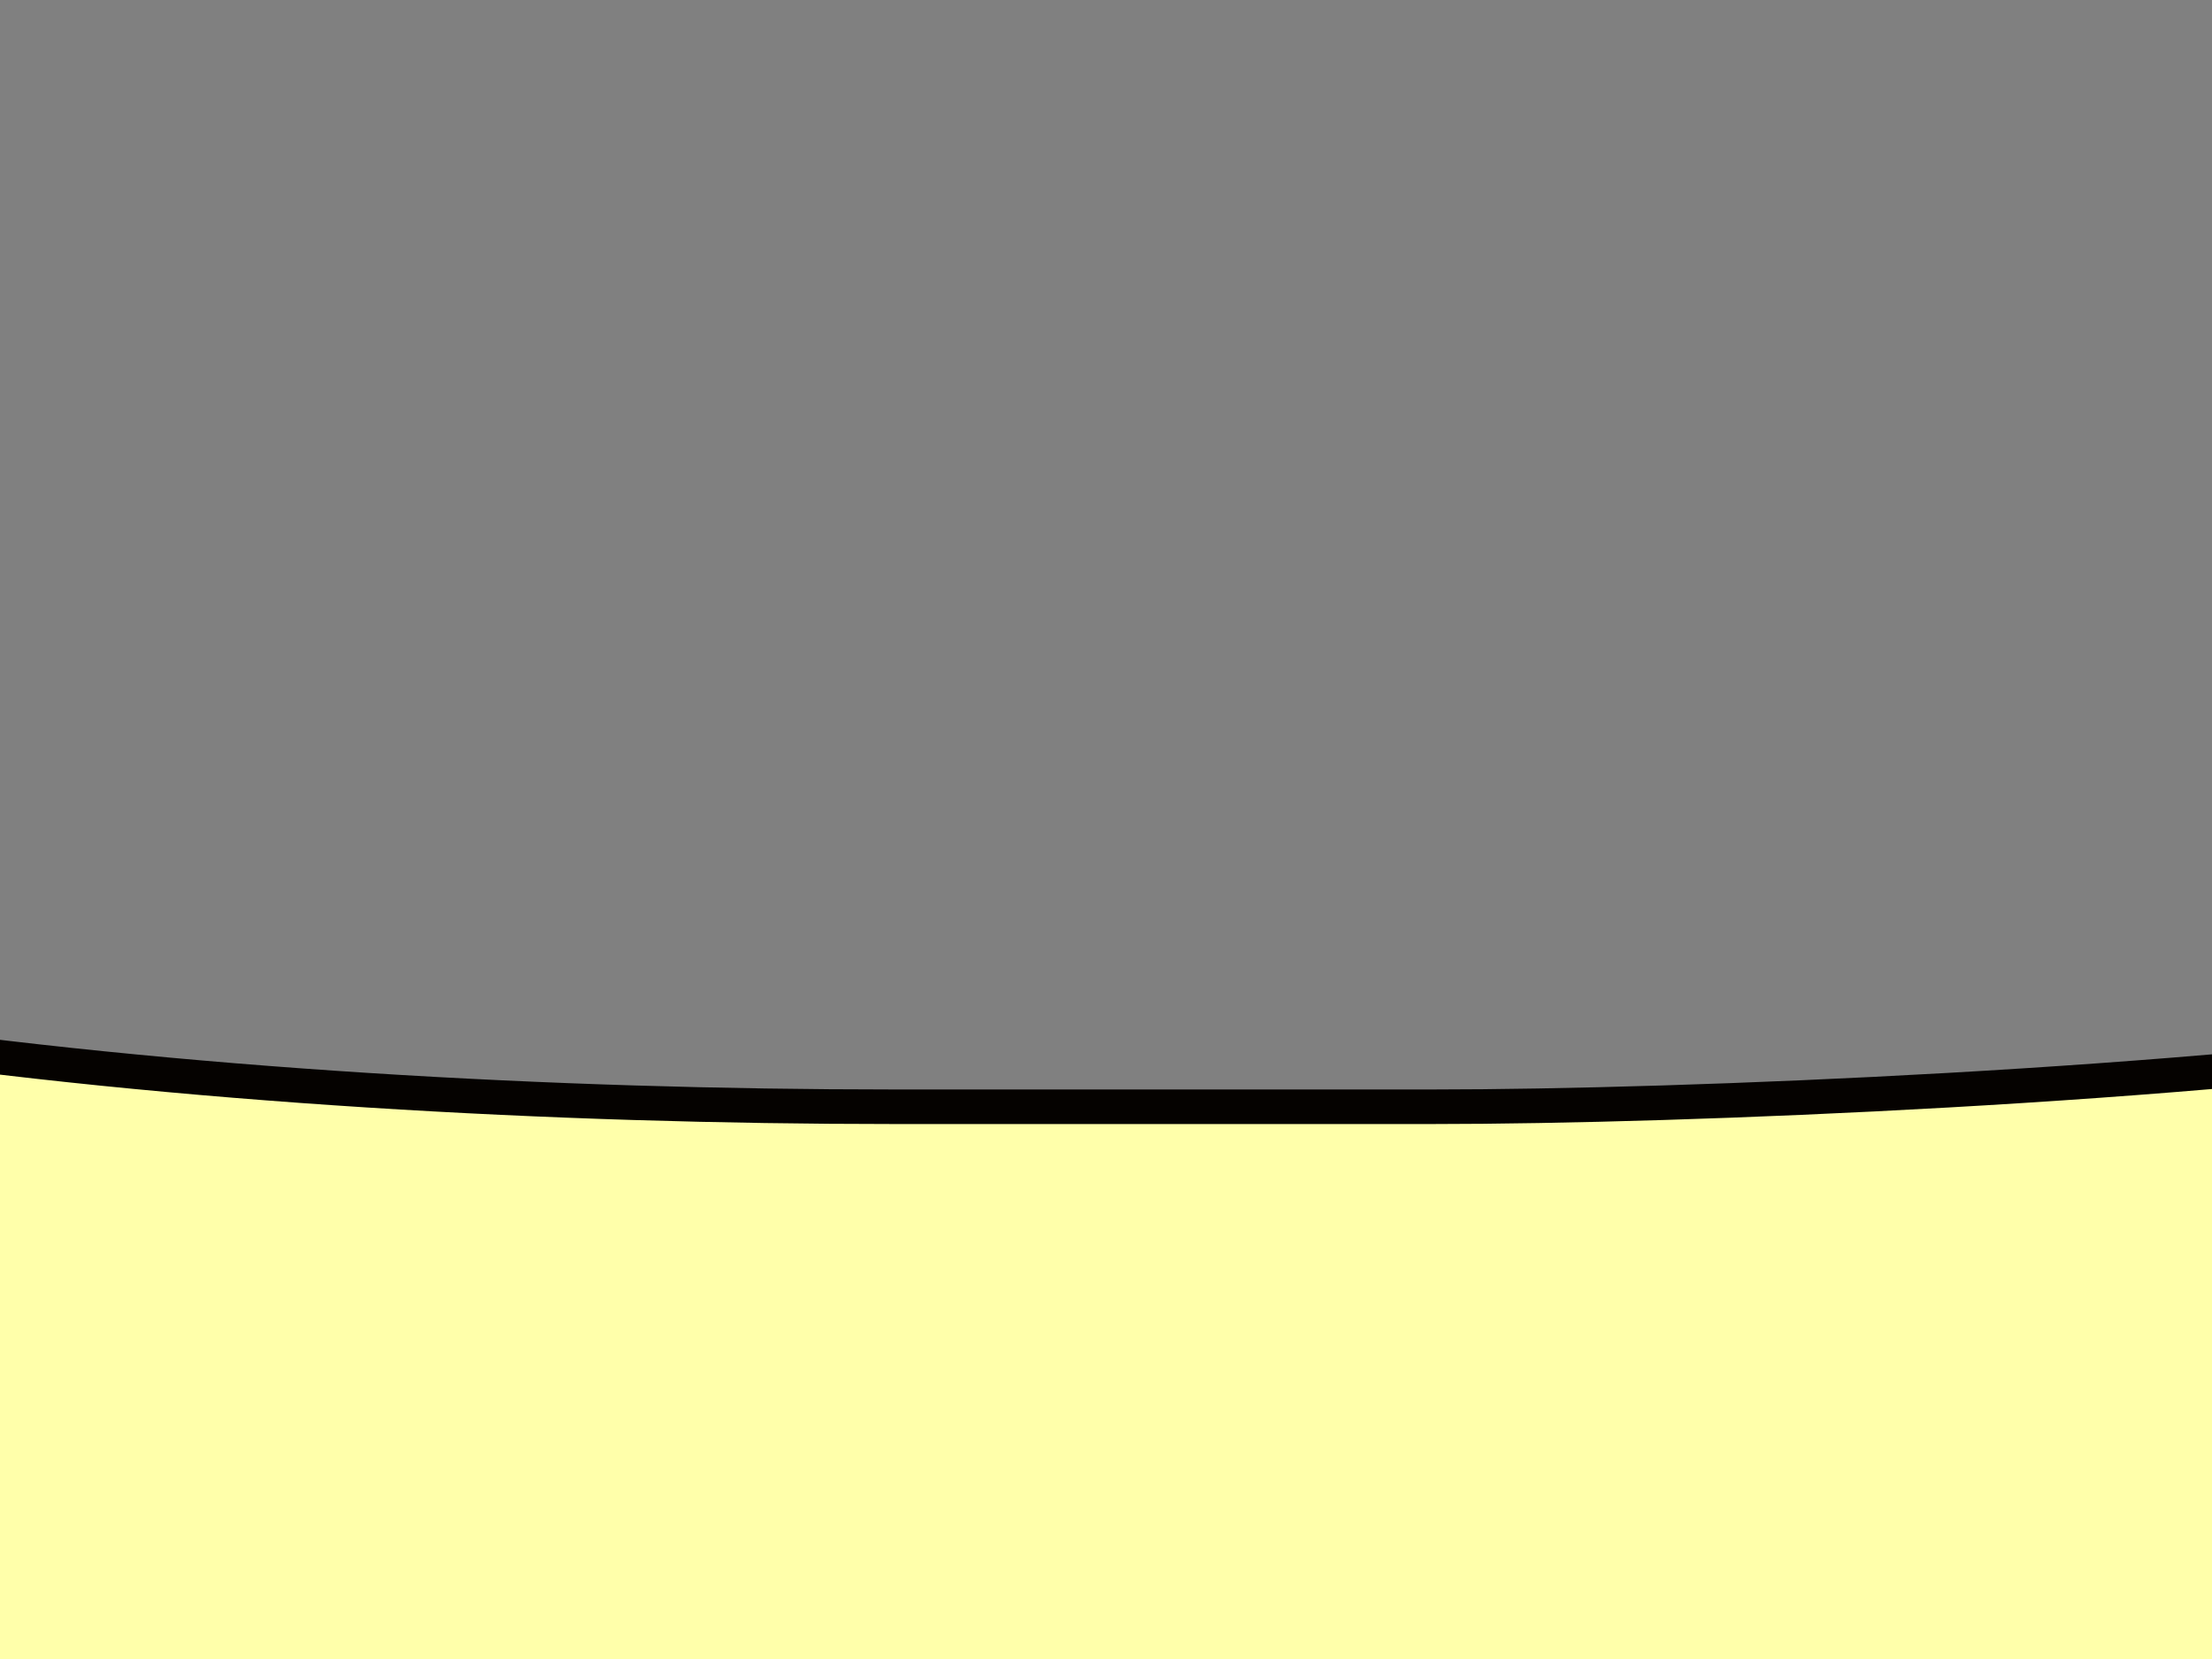 <?xml version="1.0"?><svg width="640" height="480" xmlns="http://www.w3.org/2000/svg">
 <rect width="100%" height="100%" fill="#808080" stroke="none"/>
 <title>iman ribbon</title>

 <g>
  <title>Layer 1</title>
  <g id="use3920">
   <path d="m1549.078,-215.424c-175.008,-19.227 -171.883,73.26 -313.186,73.26c-139.748,0 -272.91,-80.753 -272.91,104.297l0.793,80.738c0.456,46.439 164.17,22.673 201.144,18.719c122.038,0 113.805,-155.677 362.755,-155.677c-43.76,-12.45 -139.166,-14.898 -199.016,9.713c26.892,-58.074 142.655,-131.05 220.42,-131.05z" id="path3878" stroke-width="10" fill-rule="evenodd" fill="#ffffaa" stroke="#050200"/>
   <path d="m1082.791,184.042c-42.42,43.108 -116.652,12.973 -116.652,-39.138c0,-99.108 -24.911,-263.721 36.862,-292.203c-69.568,97.678 147.3,82.686 131.39,159.058c-18.11,130.249 -32.74,153.122 -51.6,172.283l0,0z" id="path3880" stroke-width="10" fill-rule="evenodd" fill="#ffffaa" stroke="#050200"/>
   <path d="m1135.271,5.847c0,0 -28,267.302 -34.37,277.015c-6.37,9.713 -27.08,46.946 -87.63,46.946c-88.151,0 -74.357,-40.835 -134.406,-56.731c-41.679,-11.034 -127.651,-14.248 -125.202,-66.299l7.877,-167.508c2.511,-53.385 126.078,-76.285 174.361,-21.126c48.821,55.774 179.85,63.251 199.37,-12.297l0,0z" id="path3882" stroke-width="10" fill-rule="evenodd" fill="#ffffaa" stroke="#050200"/>
   <path d="m847.001,357.256c-42.426,43.108 -121.607,-4.828 -115.643,-56.586l30.182,-261.943c0,107.481 152.241,73.345 152.241,147.939c-8.555,130.249 -47.923,151.43 -66.781,170.591z" id="path3884" stroke-width="10" fill-rule="evenodd" fill="#ffffaa" stroke="#050200"/>
  </g>
  <path d="m-864.122,-215.424c175.008,-19.227 171.883,73.26 313.186,73.26c139.748,0 272.91,-80.753 272.91,104.297l-0.793,80.738c-0.456,46.439 -164.171,22.672 -201.144,18.719c-122.039,0 -113.805,-155.677 -362.755,-155.677c43.759,-12.449 139.166,-14.898 199.015,9.713c-26.892,-58.074 -142.655,-131.05 -220.42,-131.05z" id="path3894" stroke-width="10" fill-rule="evenodd" fill="#ffffaa" stroke="#050200"/>
  <path d="m-397.839,184.042c42.425,43.108 116.656,12.973 116.656,-39.138c0,-99.108 24.91,-263.721 -36.86,-292.203c69.566,97.678 -147.305,82.685 -131.393,159.058c18.114,130.249 32.739,153.122 51.597,172.283l0,0z" id="path3896" stroke-width="10" fill-rule="evenodd" fill="#ffffaa" stroke="#050200"/>
  <path d="m-450.32,5.847c0,0 28.002,267.302 34.375,277.015c6.373,9.713 27.085,46.946 87.626,46.946c88.156,0 74.362,-40.835 134.411,-56.731c41.678,-11.034 127.649,-14.248 125.202,-66.299l-7.878,-167.508c-2.51,-53.385 -126.079,-76.285 -174.361,-21.126c-48.821,55.774 -179.85,63.251 -199.375,-12.297l0,0z" id="path3898" stroke-width="10" fill-rule="evenodd" fill="#ffffaa" stroke="#050200"/>
  <path d="m-162.045,357.256c42.426,43.108 121.607,-4.828 115.643,-56.586l-30.183,-261.943c0,107.481 -152.241,73.345 -152.241,147.939c8.555,130.249 47.923,151.43 66.781,170.591z" id="path3900" stroke-width="10" fill-rule="evenodd" fill="#ffffaa" stroke="#050200"/>
  <path d="m405.187,641.419c0,0 -137.418,0 -137.418,0c-73.811,0 -162.655,-10.073 -286.384,-35.408c-125.798,-25.759 -165.547,-49.474 -187.01,-166.924c-9.012,-49.317 -23.235,-252.913 -23.235,-252.913c0,80.757 111.262,103.006 184.334,113.811c96.123,14.213 205.304,20.233 302.861,20.233c0,0 156.286,0 156.286,0c72.596,0 219.484,-6.02 315.607,-20.233c73.072,-10.804 145.327,-25.291 185.883,-123.928c0,0 -15.772,213.713 -24.784,263.03c-21.463,117.45 -61.321,140.504 -187.011,166.924c-121.881,25.619 -238.042,35.408 -299.129,35.408l0,0z" id="path3902" stroke-width="10" fill-rule="evenodd" fill="#ffffaa" stroke="#050200"/>
  <rect fill="#ffbb00" stroke="#050200" stroke-width="2" x="87.824" y="210.294" width="1" height="0" id="svg_2"/>
 </g>
</svg>